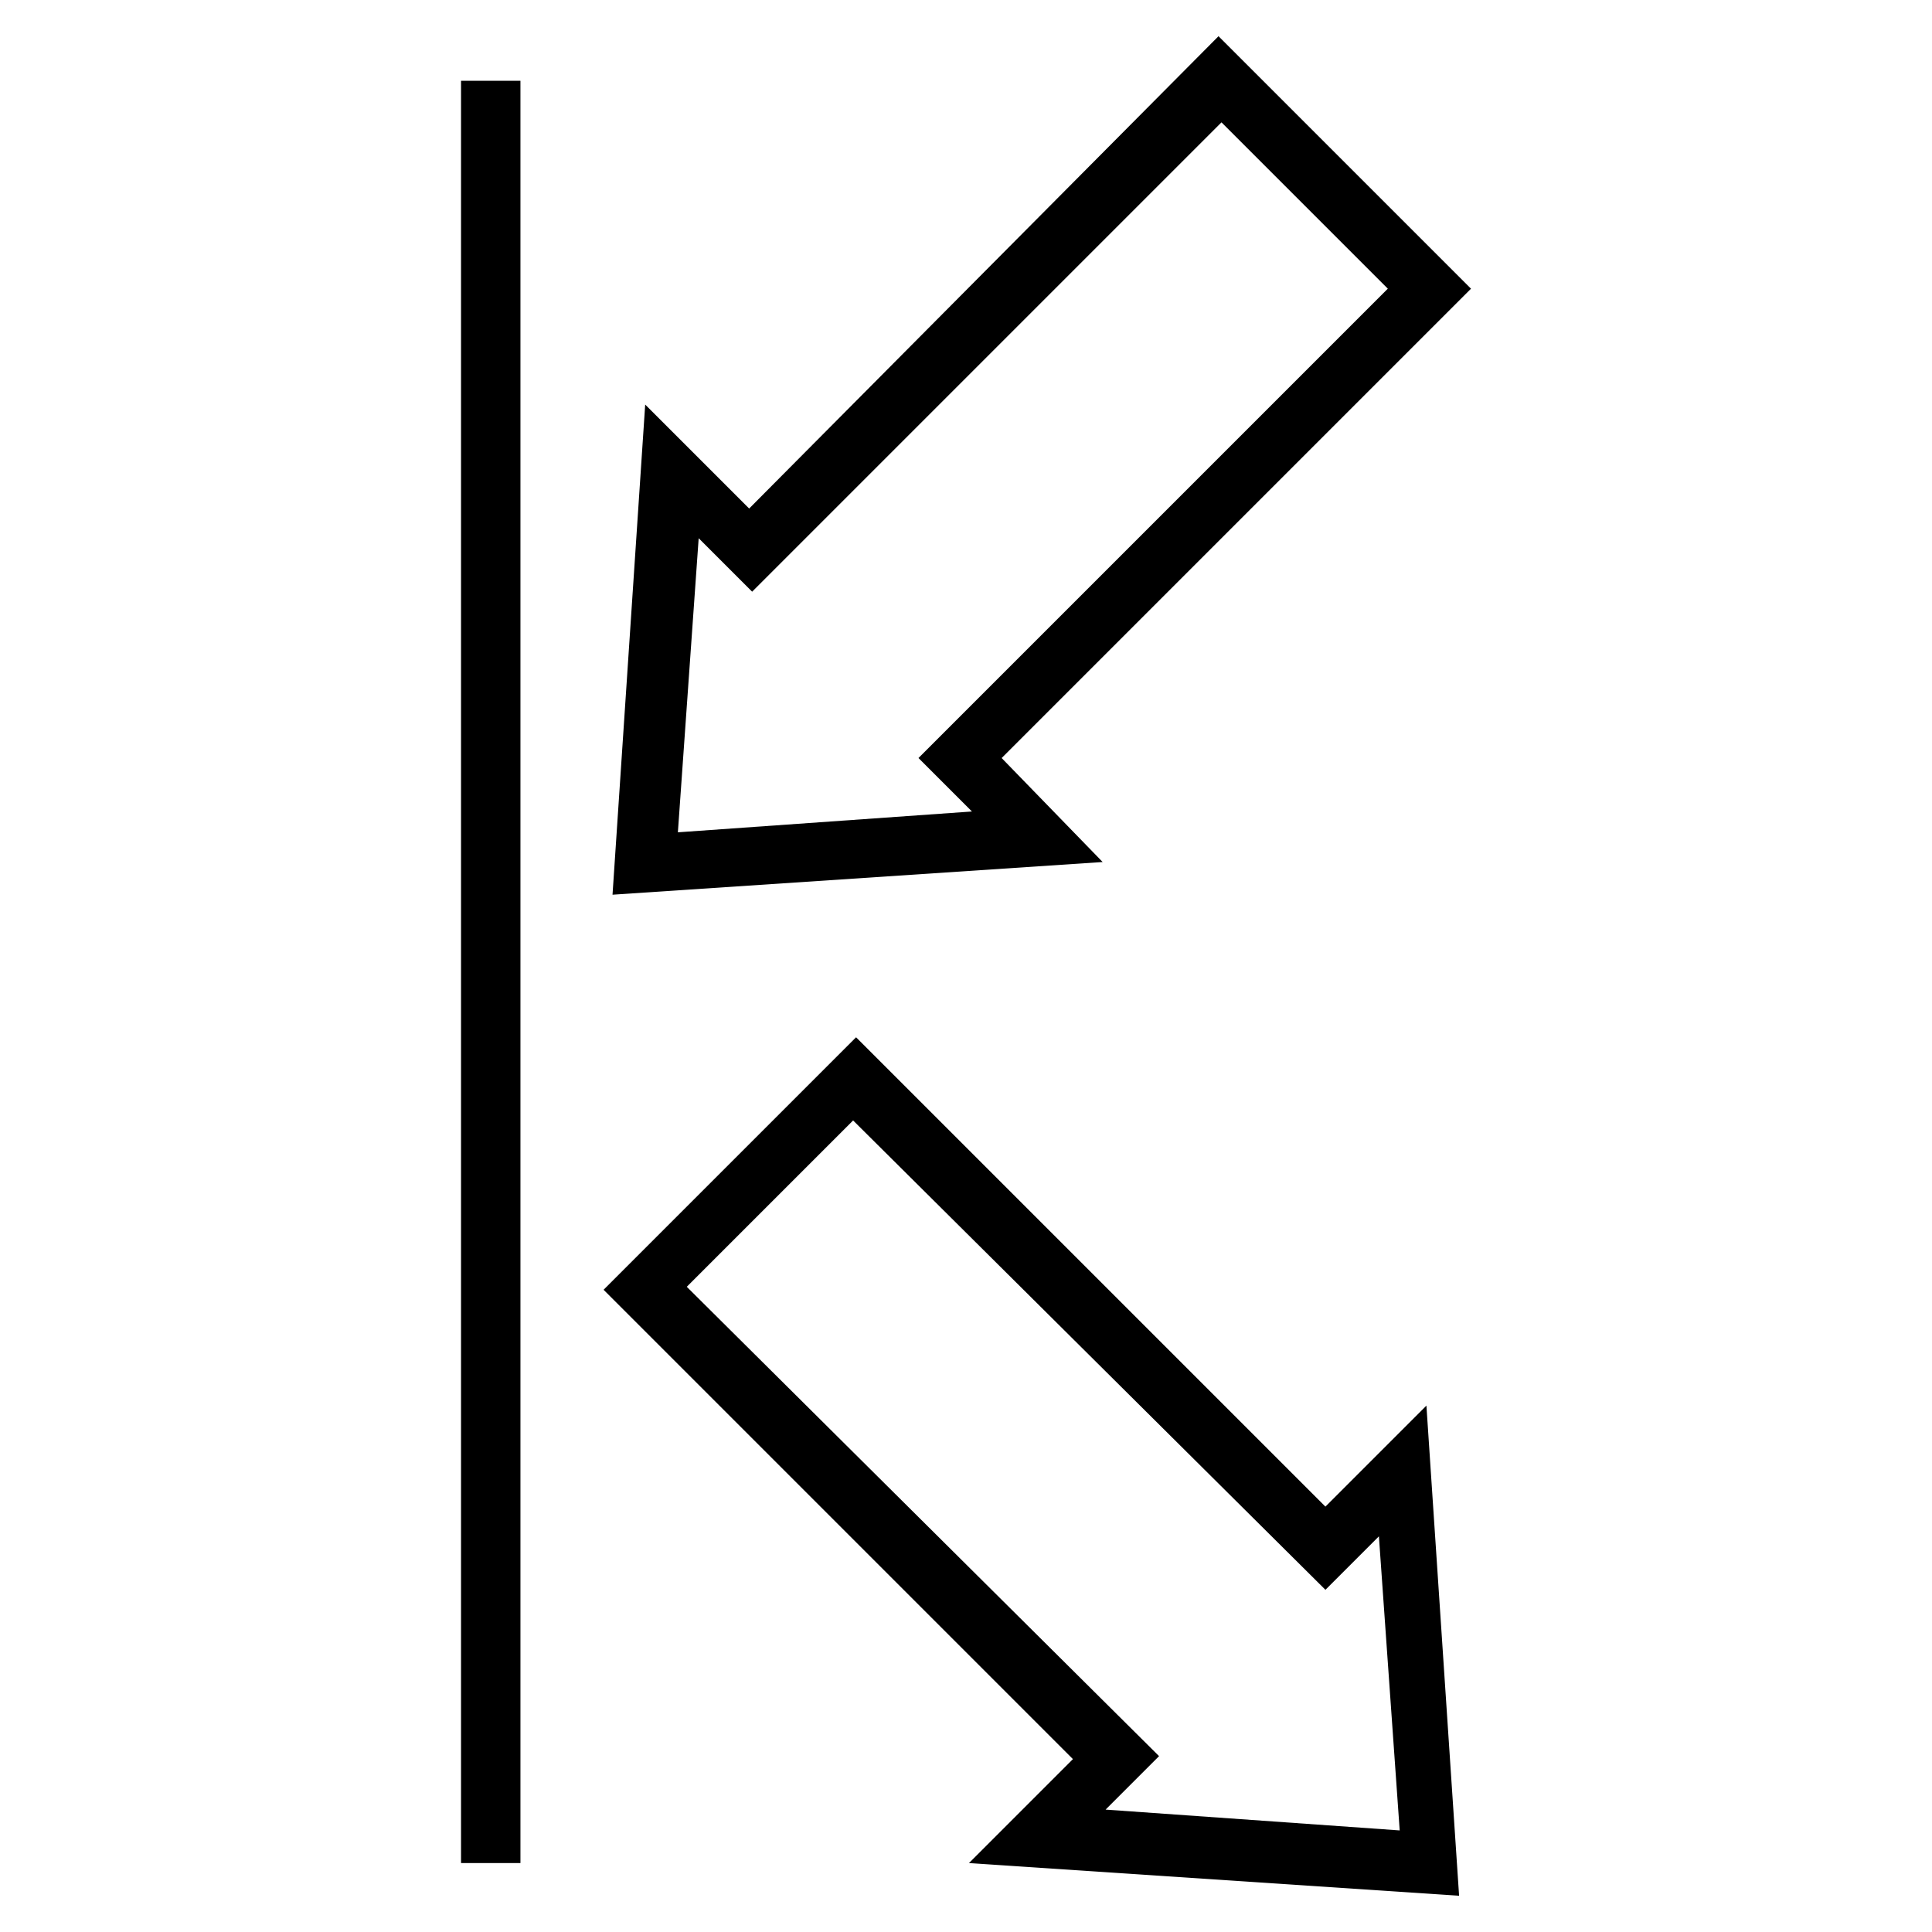 <?xml version="1.0" encoding="UTF-8"?>
<!-- The Best Svg Icon site in the world: iconSvg.co, Visit us! https://iconsvg.co -->
<svg fill="#000000" width="800px" height="800px" version="1.1" viewBox="144 144 512 512" xmlns="http://www.w3.org/2000/svg">
 <g>
  <path d="m266.18 165.41h15.742v472.32h-15.742z"/>
  <path d="m409.45 344.89 124.38-124.38-66.914-66.914-124.38 125.17-27.551-27.551-8.66 129.89 129.89-8.66zm-85.805 19.68 5.512-77.934 14.168 14.168 124.38-124.38 44.082 44.082-124.38 124.38 14.168 14.168z"/>
  <path d="m495.25 543.27-124.38-124.38-66.914 66.914 124.38 124.38-27.551 27.551 129.89 8.66-8.66-129.89zm-58.254 80.293 14.168-14.168-125.16-124.38 44.082-44.082 125.17 124.38 14.168-14.168 5.512 77.934z"/>
 </g>
</svg>